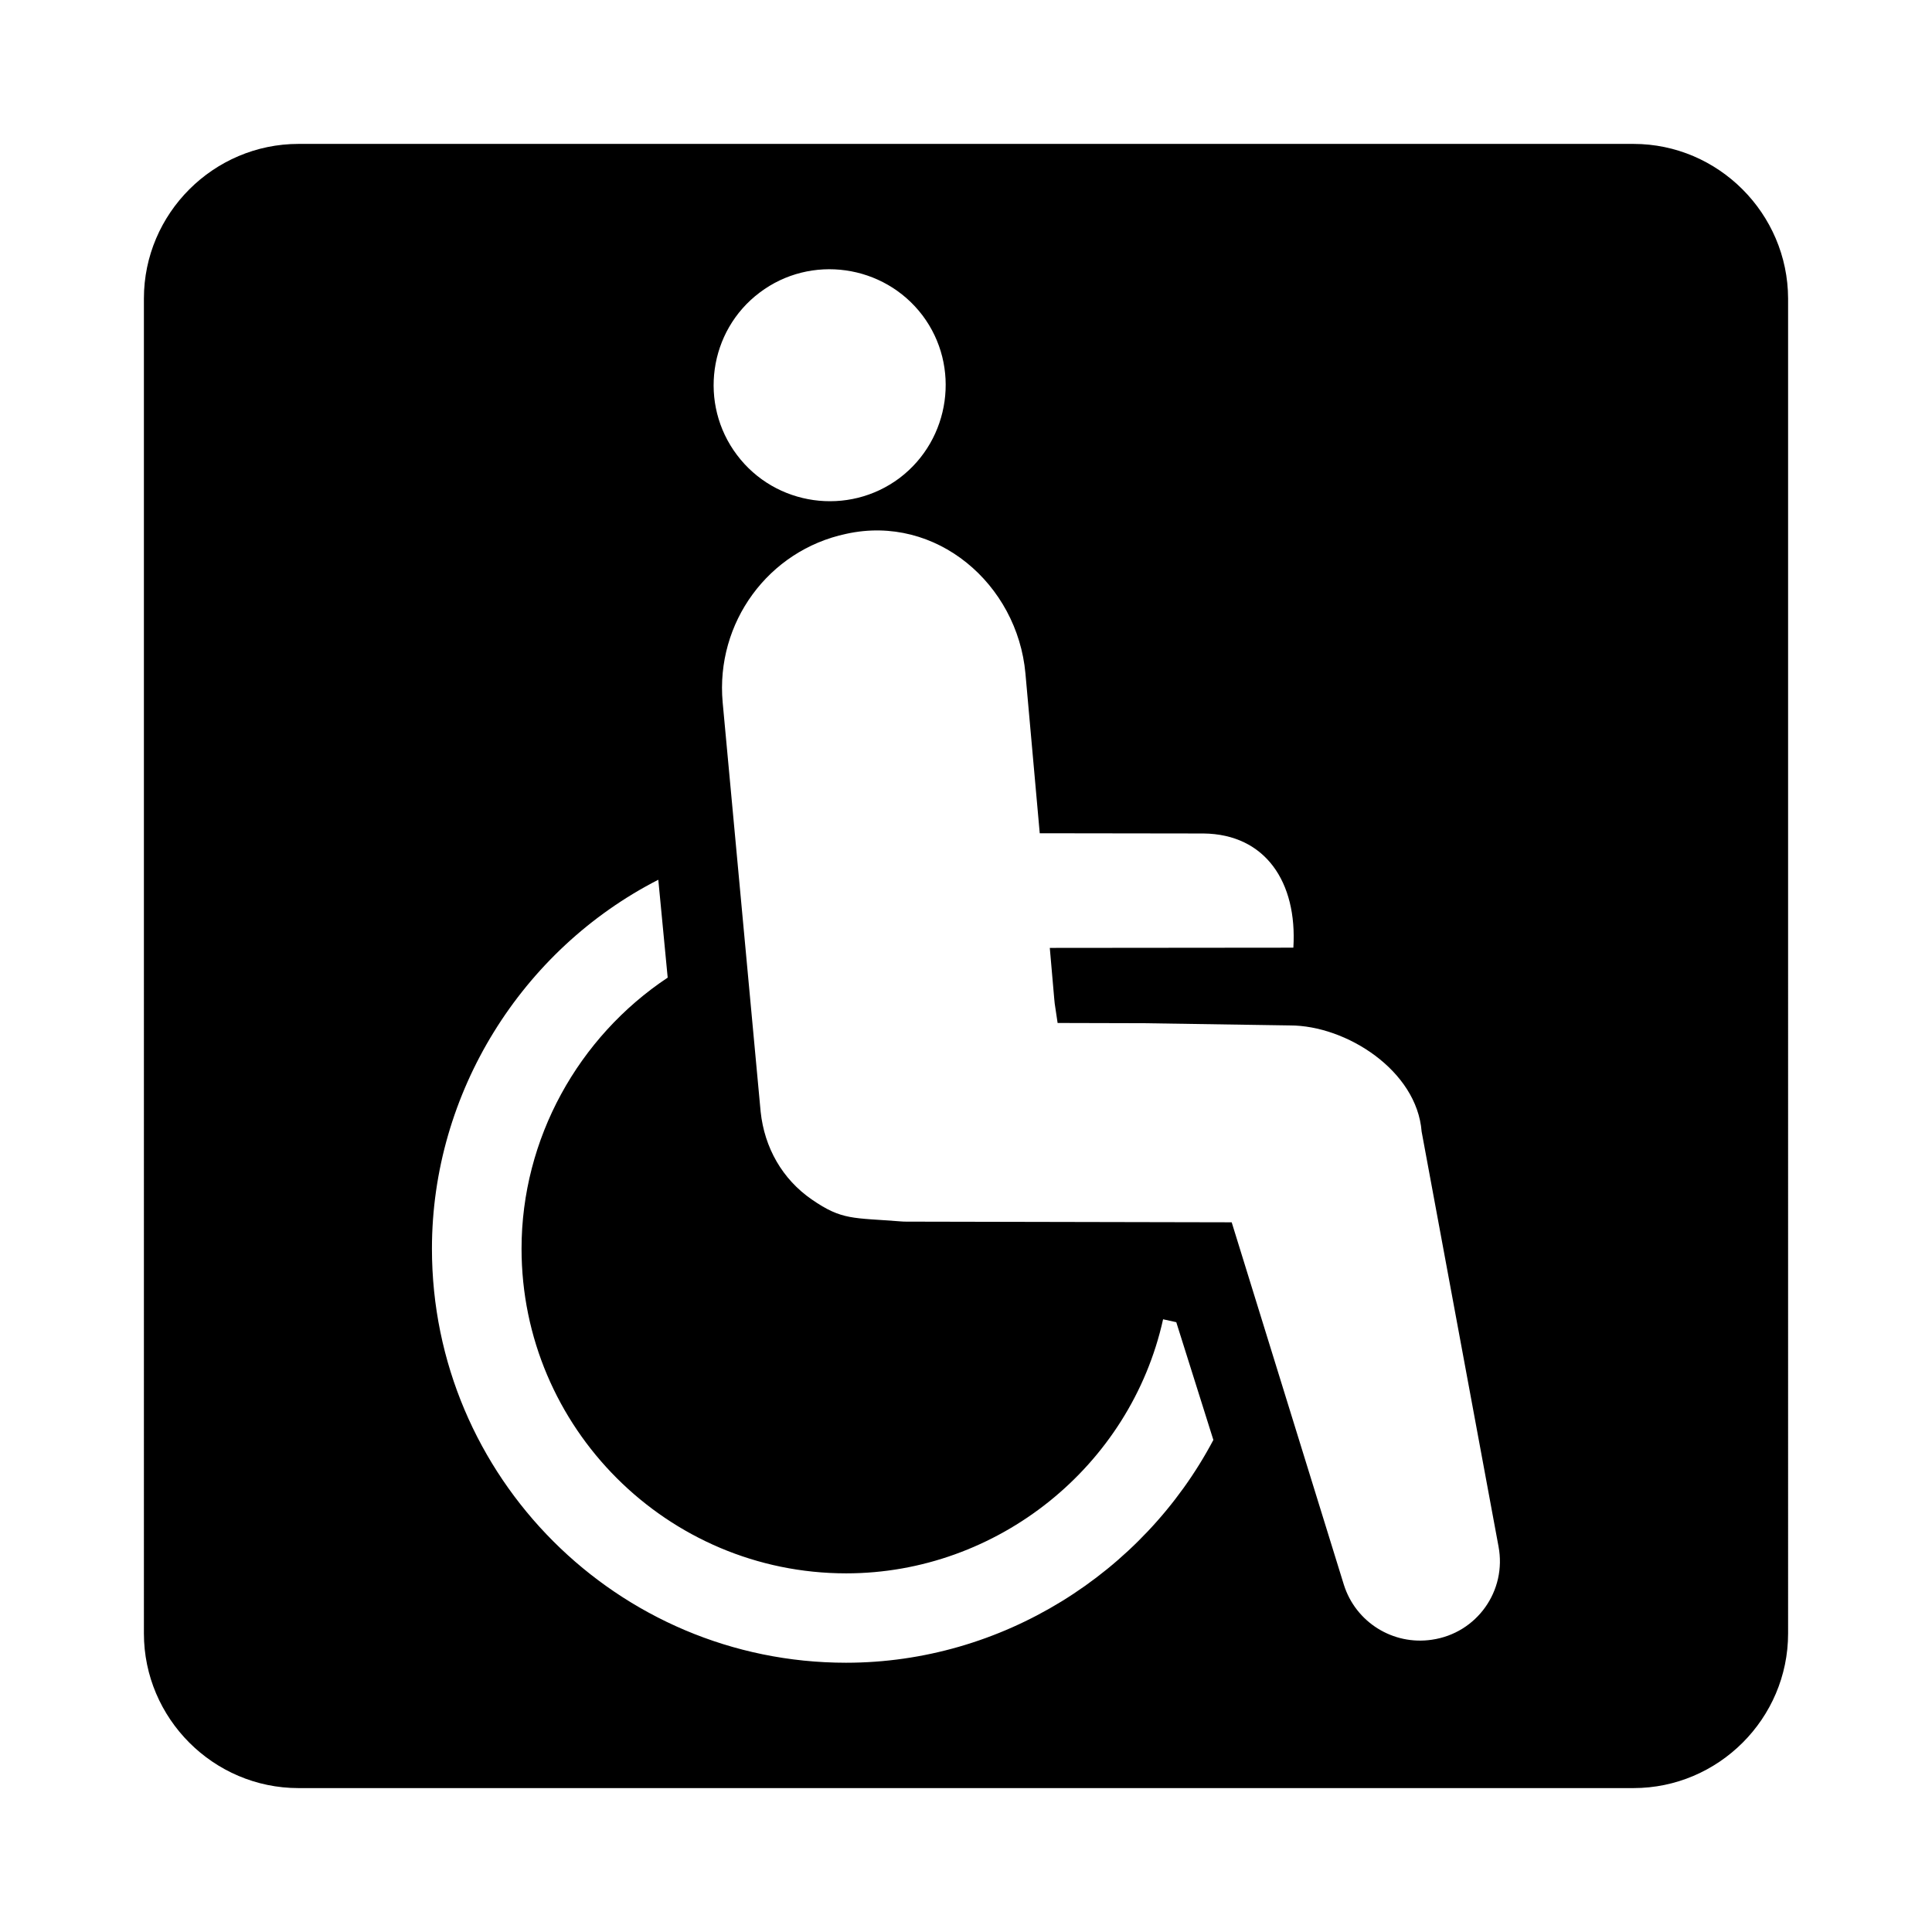 <svg version="1.1" xmlns="http://www.w3.org/2000/svg" xmlns:xlink="http://www.w3.org/1999/xlink" x="0px" y="0px"
	 viewBox="0 0 864.6 864.6" style="enable-background:new 0 0 864.6 864.6;" xml:space="preserve">
<path d="M731,64.4H133.6c-38,0-69.2,31.1-69.2,69.2V731c0,38,31.1,69.2,69.2,69.2H731c38,0,69.2-31.1,69.2-69.2V133.6
	C800.1,95.6,769,64.4,731,64.4z M340,130.9c22.8-17.2,55.5-12.6,72.8,10.2c17.2,22.8,12.6,55.5-10.2,72.8
	c-22.9,17.2-55.6,12.6-72.8-10.3C312.6,180.8,317.1,148.1,340,130.9z M378.6,744.1c-102.2,0-185.3-83.1-185.3-185.3
	c0-69.7,40.1-133.8,101.3-165.1l4.2,43.8c-40,26.6-65.4,72.1-65.4,121.3c0,80.1,65.2,145.3,145.3,145.3
	c67.6,0,127.2-47.8,141.8-113.7l5.9,1.3l16.6,52.7C511.4,704.1,448.3,744.1,378.6,744.1z M640.8,733.8c-17.4,2.6-34.1-7.8-39.4-24.6
	l-50.2-162.2l-145.3-0.3c-0.9,0-1.9,0-2.8-0.1c-21.4-1.7-26.2-0.4-39.8-9.8c-13.2-9.1-21.2-23.2-22.9-39.3l-17-183.2
	c-3.2-35.6,20.4-68,55.3-75.4c40.3-8.9,76.6,22.5,80.2,62.5l6.4,71.5l73.3,0.1c27.7,0.3,42,21.8,40.2,51.1l-109,0.1l2,22.9
	c0.1,0.7,0.1,1.3,0.2,2l1.3,8.7l38.4,0.1l65.6,1c25.2,0,56.8,20.2,58.9,47.5l34.4,185.6C674.4,711.9,660.9,730.9,640.8,733.8z"/>
</svg>
